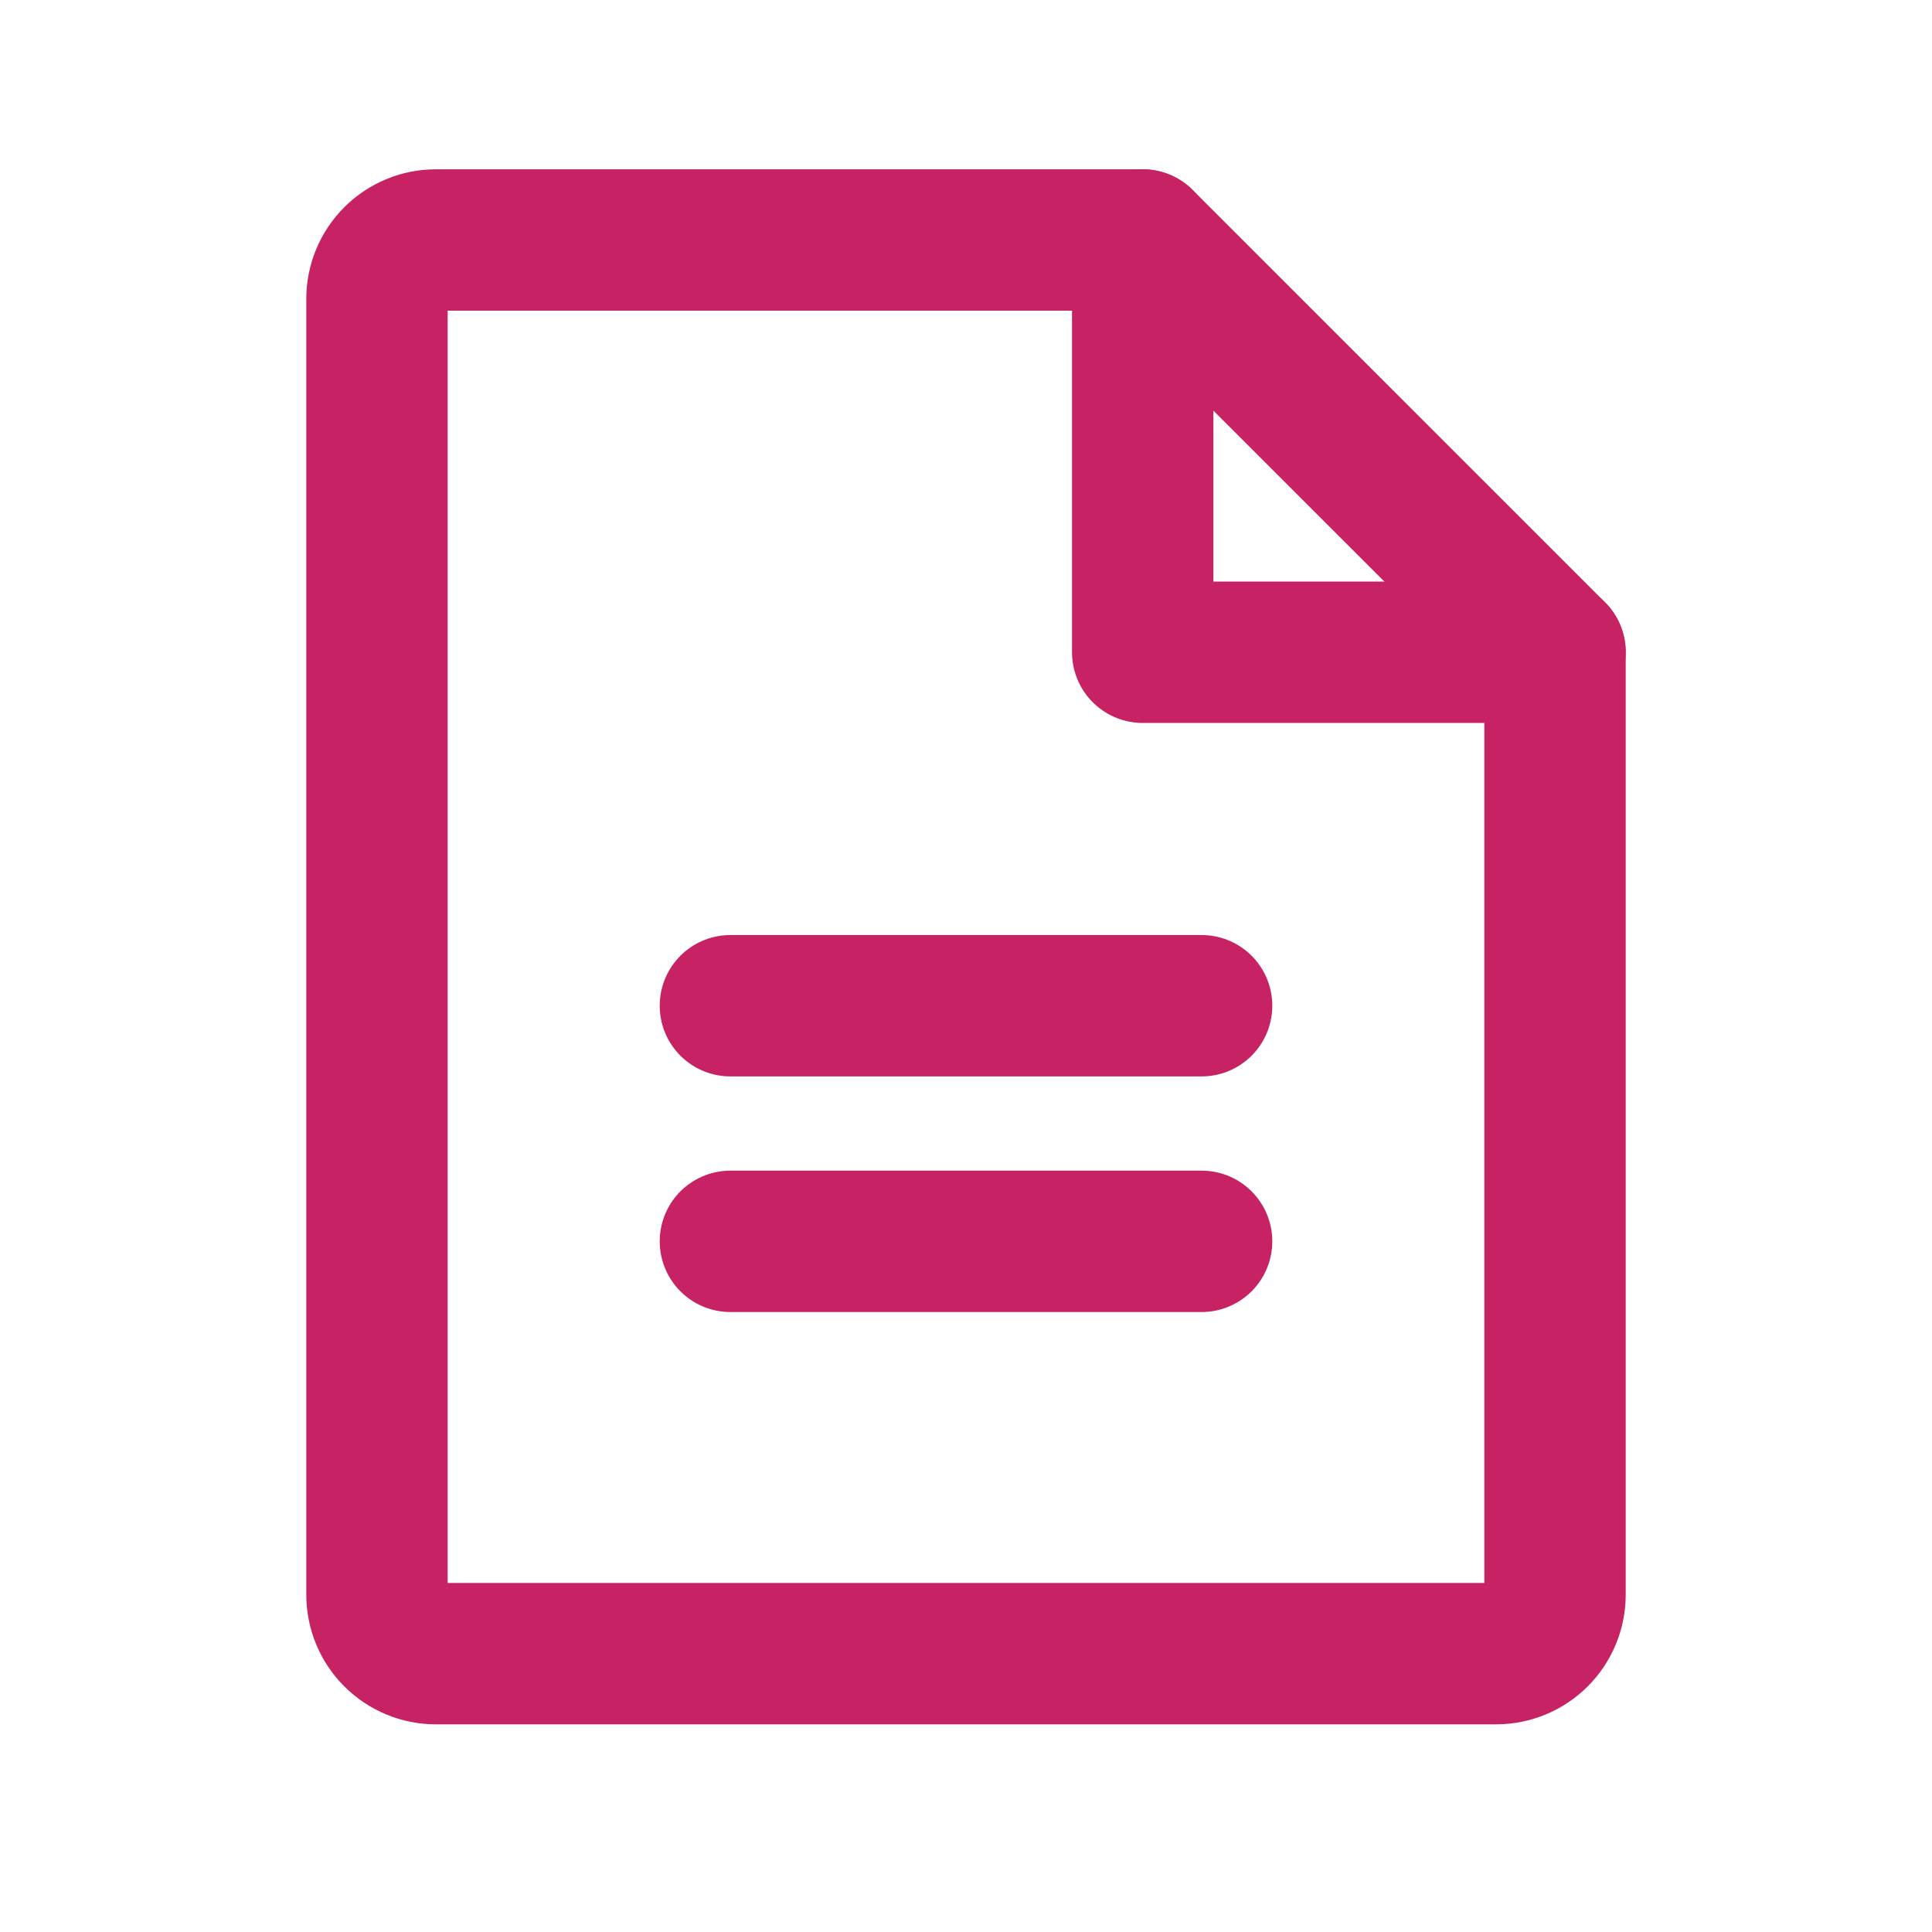 <svg width="41" height="41" viewBox="0 0 41 41" fill="none" xmlns="http://www.w3.org/2000/svg">
<g clip-path="url(#clip0_1_40)">
<path d="M31.75 35.093H9.25C8.918 35.093 8.601 34.961 8.366 34.726C8.132 34.492 8 34.174 8 33.843V6.343C8 6.011 8.132 5.693 8.366 5.459C8.601 5.224 8.918 5.093 9.25 5.093H24.25L33 13.842V33.843C33 34.174 32.868 34.492 32.634 34.726C32.4 34.961 32.081 35.093 31.75 35.093Z" stroke="#C72263" stroke-width="3" stroke-linecap="round" stroke-linejoin="round"/>
<path d="M24.25 5.093V13.842H33" stroke="#C72263" stroke-width="3" stroke-linecap="round" stroke-linejoin="round"/>
<path d="M15.5 21.343H25.5" stroke="#C72263" stroke-width="3" stroke-linecap="round" stroke-linejoin="round"/>
<path d="M15.5 26.343H25.5" stroke="#C72263" stroke-width="3" stroke-linecap="round" stroke-linejoin="round"/>
</g>
<defs>
<clipPath id="clip0_1_40">
<rect width="40" height="40" fill="white" transform="translate(0.5 0.093)"/>
</clipPath>
</defs>
</svg>
